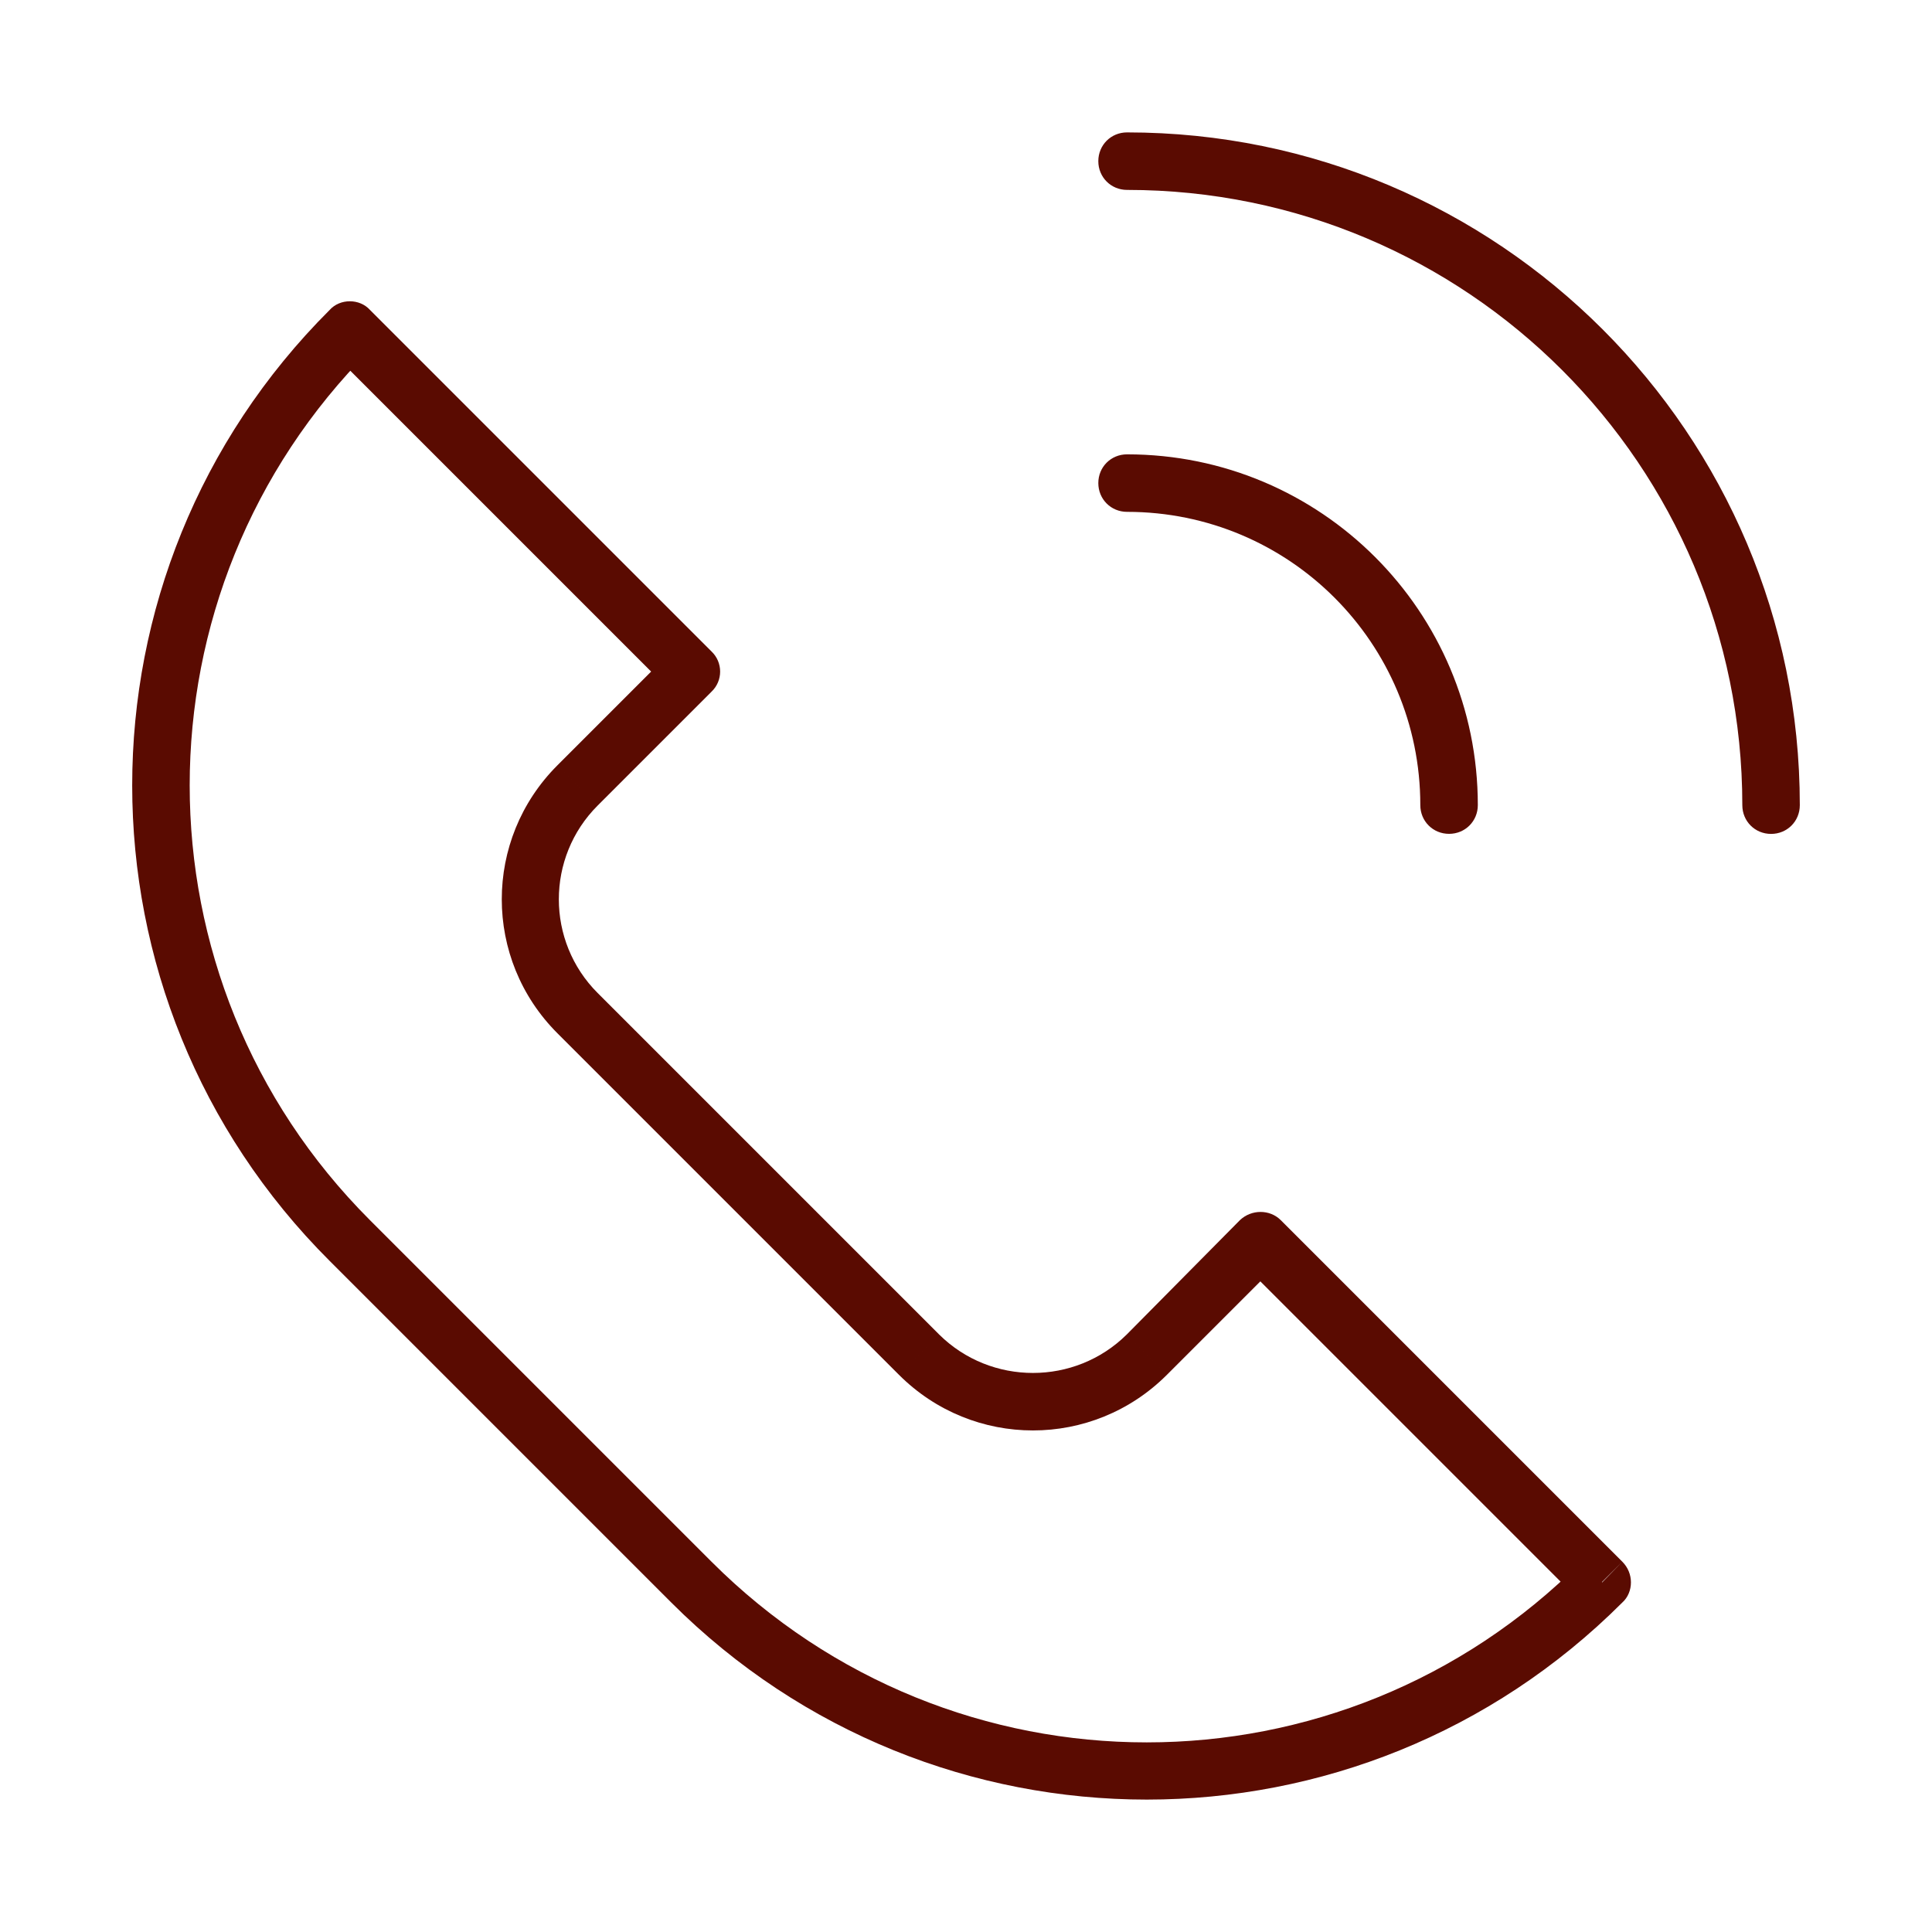 <?xml version="1.0" encoding="UTF-8"?>
<!DOCTYPE svg PUBLIC "-//W3C//DTD SVG 1.1//EN" "http://www.w3.org/Graphics/SVG/1.1/DTD/svg11.dtd">
<!-- Creator: CorelDRAW -->
<svg xmlns="http://www.w3.org/2000/svg" xml:space="preserve" width="11.853mm" height="11.853mm" version="1.1" style="shape-rendering:geometricPrecision; text-rendering:geometricPrecision; image-rendering:optimizeQuality; fill-rule:evenodd; clip-rule:evenodd"
viewBox="0 0 1185.32 1185.32"
 xmlns:xlink="http://www.w3.org/1999/xlink"
 xmlns:xodm="http://www.corel.com/coreldraw/odm/2003">
 <defs>
  <style type="text/css">
   <![CDATA[
    .fil0 {fill:#5A0B01;fill-rule:nonzero}
   ]]>
  </style>
 </defs>
 <g id="Layer_x0020_1">
  <g id="_2903821768784">
   <path class="fil0" d="M214.62 202.48l12.35 -12.35c-3.17,-3.53 -7.76,-5.29 -12.35,-5.29 -4.58,0 -9.17,1.76 -12.34,5.29l12.34 12.35zm209.55 209.55l12.35 12.34c7.06,-6.7 7.06,-17.99 0,-24.69l-12.35 12.35zm349.25 349.25l12.35 -12.7c-6.7,-6.71 -17.99,-6.71 -25.05,0l12.7 12.7zm209.55 209.55l12.35 12.34c3.53,-3.17 5.29,-7.76 5.29,-12.34 0,-4.59 -1.76,-9.17 -5.29,-12.7l-12.35 12.7zm-546.45 -12.7l-209.55 -209.55 -24.69 25.04 209.55 209.55 24.69 -25.04zm-209.55 -209.55c-147.46,-147.46 -147.46,-385.94 0,-533.76l-24.69 -24.69c-161.57,161.22 -161.57,422.28 0,583.49l24.69 -25.04zm-24.69 -533.76l209.55 209.55 24.69 -24.69 -209.55 -209.55 -24.69 24.69zm209.55 184.86l-69.85 69.85 24.69 24.69 69.85 -69.85 -24.69 -24.69zm-69.85 69.85c-45.51,45.51 -45.51,118.89 0,164.39l24.69 -24.69c-31.75,-31.75 -31.75,-83.26 0,-115.01l-24.69 -24.69zm0 164.39l209.55 209.55 24.69 -24.69 -209.55 -209.55 -24.69 24.69zm209.55 209.55c45.51,45.51 118.88,45.51 164.39,0l-24.69 -24.69c-31.75,31.4 -83.26,31.4 -115.01,0l-24.69 24.69zm164.39 0l69.85 -69.85 -25.05 -25.04 -69.49 70.2 24.69 24.69zm44.8 -69.85l209.55 209.55 25.05 -25.04 -209.55 -209.55 -25.05 25.04zm209.55 184.51c-147.46,147.81 -385.93,147.81 -533.75,0l-24.69 25.04c161.22,161.22 422.27,161.22 583.49,0l-25.05 -25.04z"/>
   <path class="fil0" d="M691.47 81.23c-9.87,0 -17.63,7.76 -17.63,17.64 0,9.87 7.76,17.64 17.63,17.64l0 -35.28zm377.48 412.75c0,9.88 7.76,17.64 17.64,17.64 9.87,0 17.63,-7.76 17.63,-17.64l-35.27 0zm-377.48 -377.47c208.5,0 377.48,168.98 377.48,377.47l35.27 0c0,-227.9 -184.85,-412.75 -412.75,-412.75l0 35.28z"/>
   <path class="fil0" d="M871.39 493.94c0,9.88 7.76,17.64 17.64,17.64 9.88,0 17.64,-7.76 17.64,-17.64l-35.28 0zm-179.92 -215.19c-9.87,0 -17.63,7.76 -17.63,17.64 0,9.87 7.76,17.64 17.63,17.64l0 -35.28zm215.2 215.19c0,-118.88 -96.31,-215.19 -215.2,-215.19l0 35.28c99.49,0 179.92,80.43 179.92,179.91l35.28 0z"/>
  </g>
 </g>
</svg>
